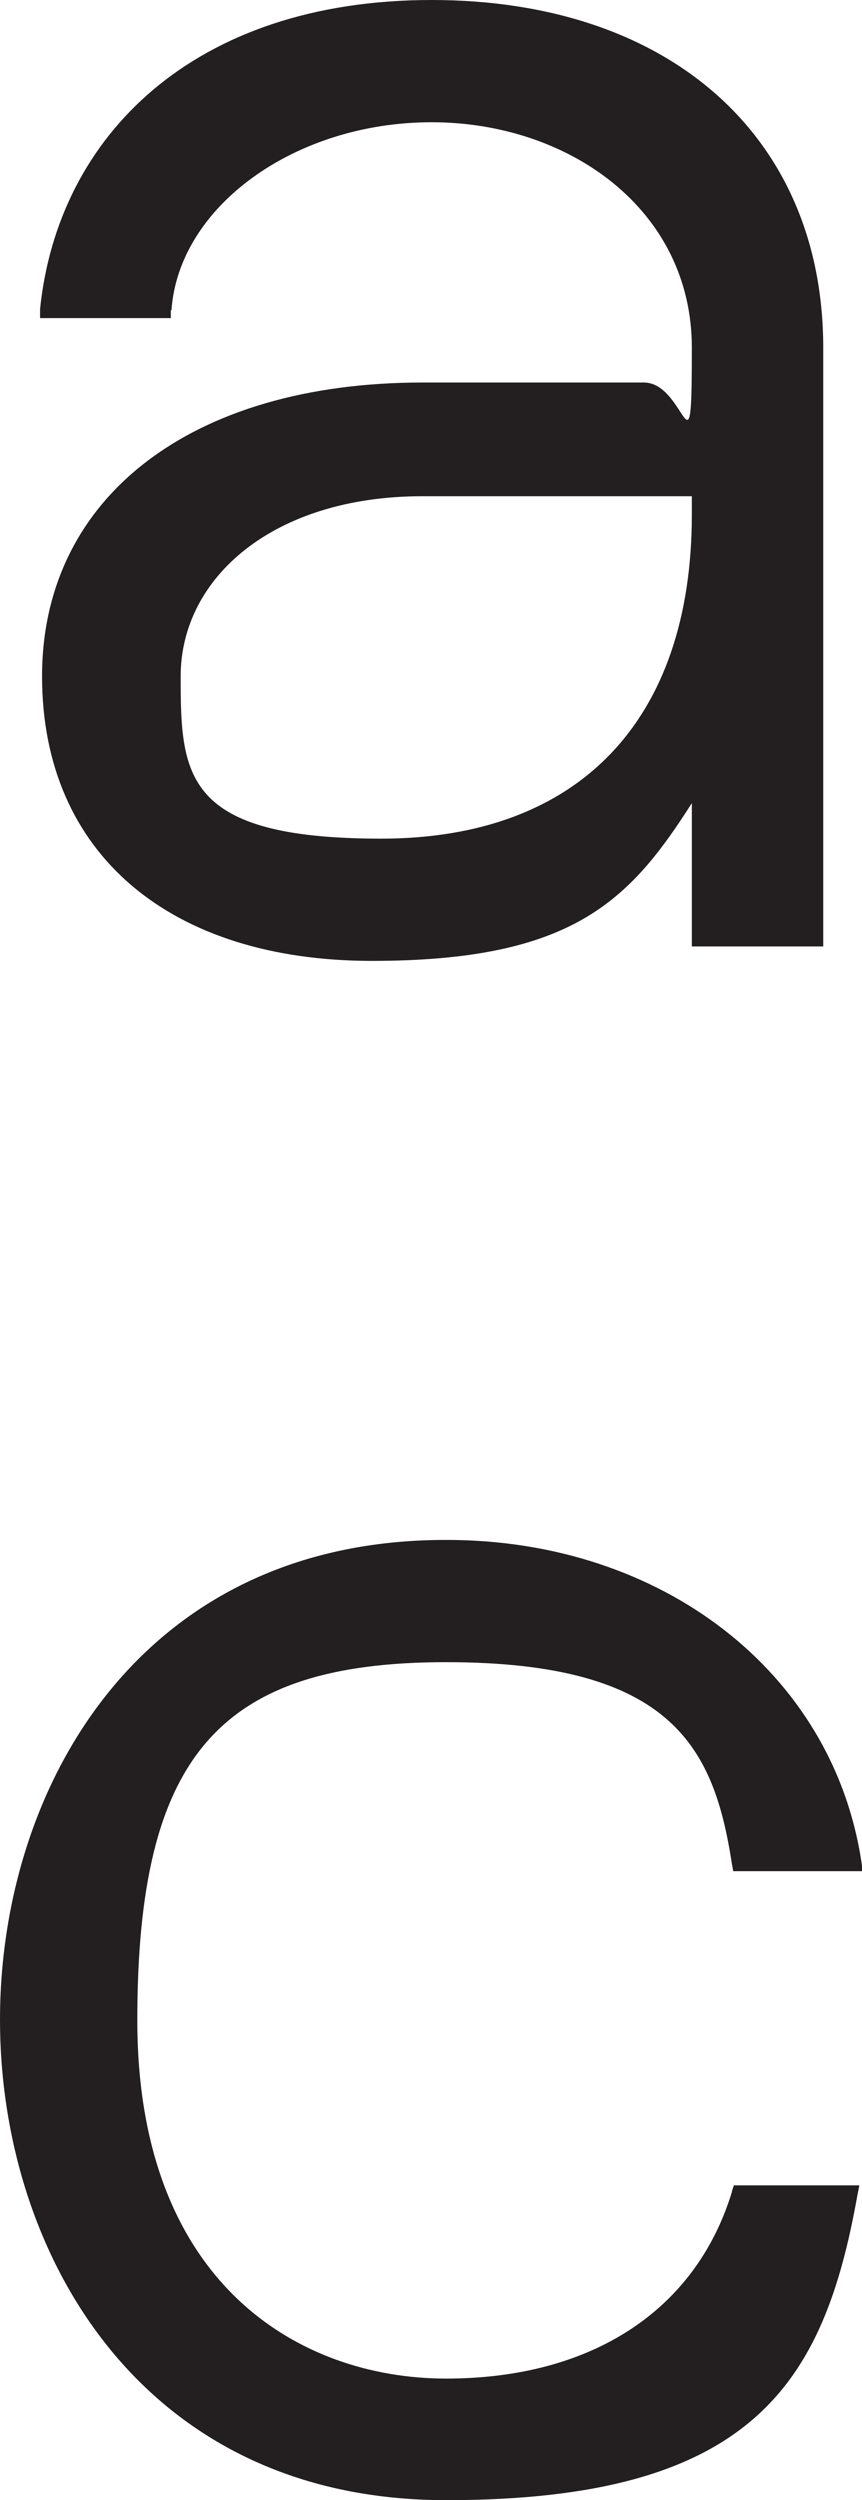 <?xml version="1.0" encoding="UTF-8"?>
<svg id="Layer_2" data-name="Layer 2" xmlns="http://www.w3.org/2000/svg" width="131.2" height="380.4" viewBox="0 0 131.2 380.4">
  <defs>
    <style>
      .cls-1 {
        fill: #231f20;
        stroke-width: 0px;
      }
    </style>
  </defs>
  <g id="Layer_1-2" data-name="Layer 1">
    <g>
      <path class="cls-1" d="m111.4,333.5c-5.5,18-21.3,28.4-43.5,28.4s-47-14.3-47-54.5,12.4-54.5,47-54.5,40.8,13.2,43.5,30.7l.2,1.1h19.7l-.2-1.5c-4.4-28.8-30.4-48.9-63.1-48.9C21.2,234.2,0,272.1,0,307.3s21.2,73.1,67.9,73.1,57.5-17.8,62.6-46.4l.3-1.5h-19.1l-.3.9Z"/>
      <path class="cls-1" d="m26.1,47.2c1.1-15.8,18.8-28.6,39.6-28.6s39.6,13.2,39.6,34.3-.8,5.3-7.3,5.3h-33.7c-35.2,0-57.9,17.5-57.9,44.7s19.7,43.3,50.2,43.3,39.2-9.1,48.7-24v21.8h20V52.9C125.3,20.8,101.9,0,65.7,0S8.8,20.7,6.1,47v1.4c-.1,0,19.9,0,19.9,0v-1.2Zm79.2,31.1c0,31.3-17.2,49.3-47.3,49.3s-30.5-9.7-30.5-24.7,14.1-27.4,36.8-27.4h41v2.8Z"/>
    </g>
  </g>
</svg>